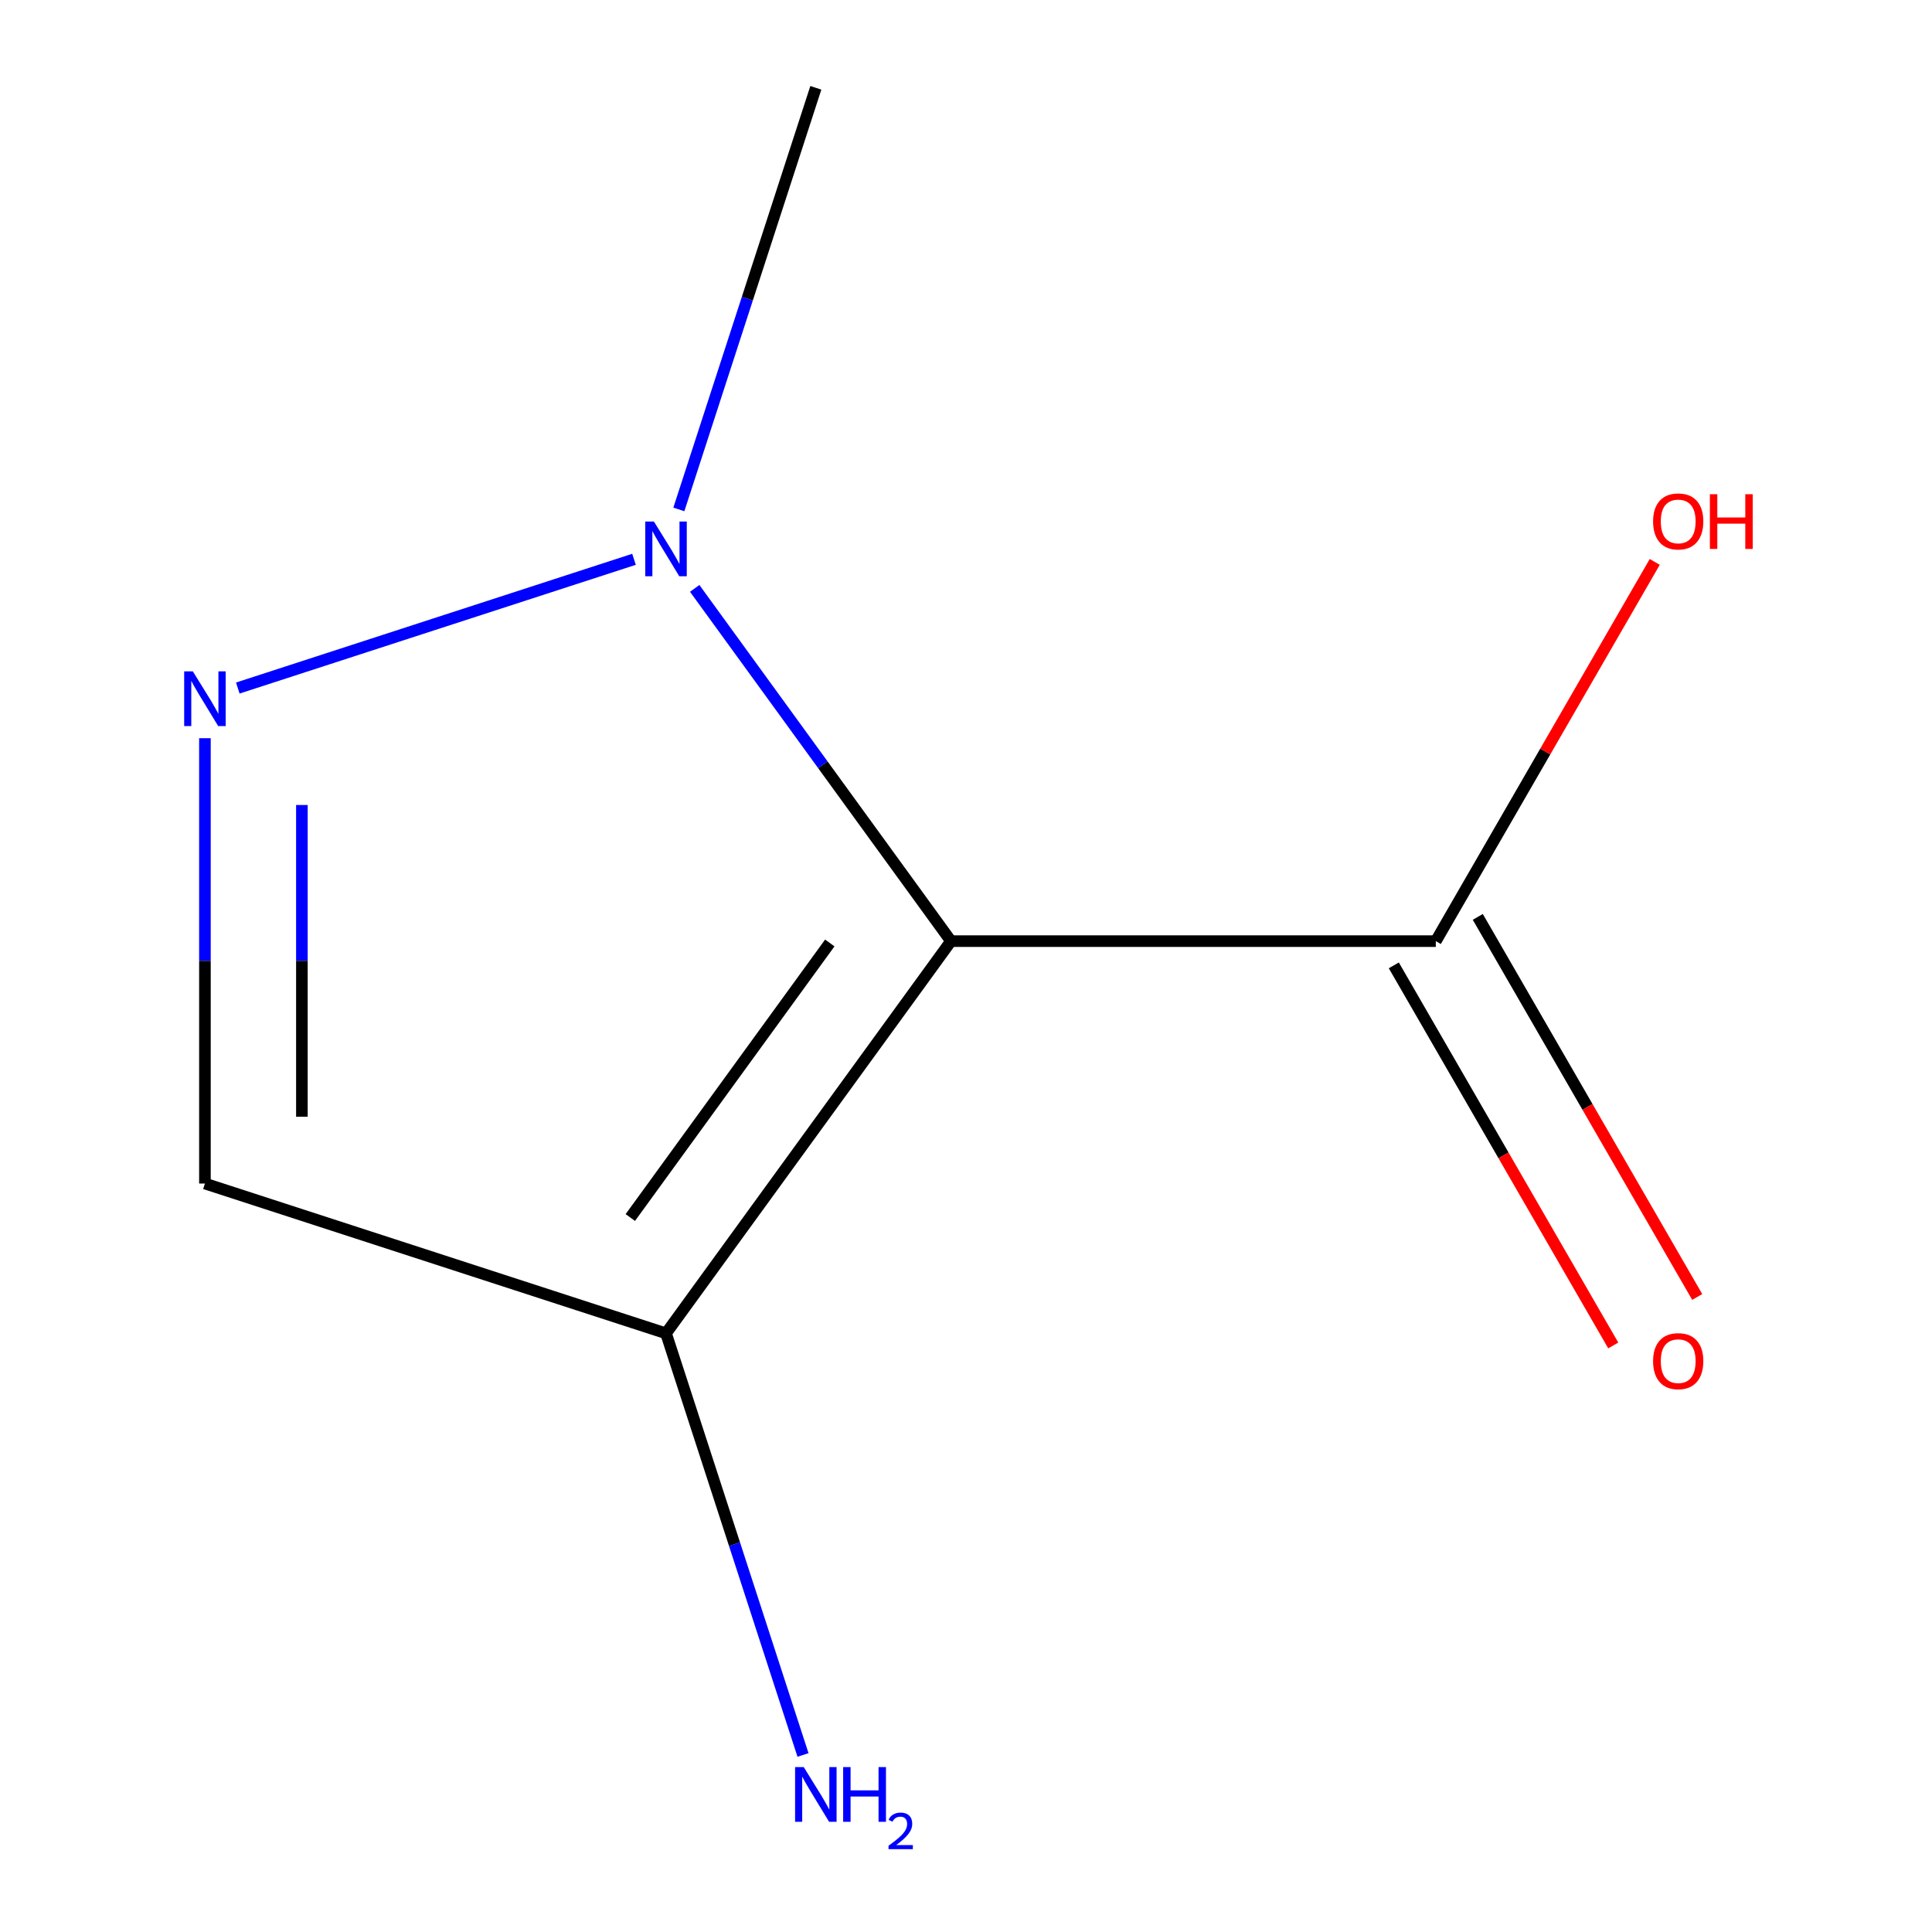 <?xml version='1.0' encoding='iso-8859-1'?>
<svg version='1.1' baseProfile='full'
              xmlns='http://www.w3.org/2000/svg'
                      xmlns:rdkit='http://www.rdkit.org/xml'
                      xmlns:xlink='http://www.w3.org/1999/xlink'
                  xml:space='preserve'
width='1000px' height='1000px' viewBox='0 0 1000 1000'>
<!-- END OF HEADER -->
<rect style='opacity:1.0;fill:#FFFFFF;stroke:none' width='1000' height='1000' x='0' y='0'> </rect>
<path class='bond-1' d='M 492.228,487.128 L 425.902,395.837' style='fill:none;fill-rule:evenodd;stroke:#000000;stroke-width:6px;stroke-linecap:butt;stroke-linejoin:miter;stroke-opacity:1' />
<path class='bond-1' d='M 425.902,395.837 L 359.575,304.546' style='fill:none;fill-rule:evenodd;stroke:#0000FF;stroke-width:6px;stroke-linecap:butt;stroke-linejoin:miter;stroke-opacity:1' />
<path class='bond-2' d='M 492.228,487.128 L 344.729,690.142' style='fill:none;fill-rule:evenodd;stroke:#000000;stroke-width:6px;stroke-linecap:butt;stroke-linejoin:miter;stroke-opacity:1' />
<path class='bond-2' d='M 429.501,488.08 L 326.251,630.19' style='fill:none;fill-rule:evenodd;stroke:#000000;stroke-width:6px;stroke-linecap:butt;stroke-linejoin:miter;stroke-opacity:1' />
<path class='bond-4' d='M 492.228,487.128 L 743.168,487.128' style='fill:none;fill-rule:evenodd;stroke:#000000;stroke-width:6px;stroke-linecap:butt;stroke-linejoin:miter;stroke-opacity:1' />
<path class='bond-0' d='M 123.085,356.129 L 328.163,289.495' style='fill:none;fill-rule:evenodd;stroke:#0000FF;stroke-width:6px;stroke-linecap:butt;stroke-linejoin:miter;stroke-opacity:1' />
<path class='bond-9' d='M 106.071,382.091 L 106.071,497.344' style='fill:none;fill-rule:evenodd;stroke:#0000FF;stroke-width:6px;stroke-linecap:butt;stroke-linejoin:miter;stroke-opacity:1' />
<path class='bond-9' d='M 106.071,497.344 L 106.071,612.598' style='fill:none;fill-rule:evenodd;stroke:#000000;stroke-width:6px;stroke-linecap:butt;stroke-linejoin:miter;stroke-opacity:1' />
<path class='bond-9' d='M 156.259,416.667 L 156.259,497.344' style='fill:none;fill-rule:evenodd;stroke:#0000FF;stroke-width:6px;stroke-linecap:butt;stroke-linejoin:miter;stroke-opacity:1' />
<path class='bond-9' d='M 156.259,497.344 L 156.259,578.022' style='fill:none;fill-rule:evenodd;stroke:#000000;stroke-width:6px;stroke-linecap:butt;stroke-linejoin:miter;stroke-opacity:1' />
<path class='bond-8' d='M 351.369,263.679 L 386.821,154.567' style='fill:none;fill-rule:evenodd;stroke:#0000FF;stroke-width:6px;stroke-linecap:butt;stroke-linejoin:miter;stroke-opacity:1' />
<path class='bond-8' d='M 386.821,154.567 L 422.274,45.455' style='fill:none;fill-rule:evenodd;stroke:#000000;stroke-width:6px;stroke-linecap:butt;stroke-linejoin:miter;stroke-opacity:1' />
<path class='bond-3' d='M 344.729,690.142 L 106.071,612.598' style='fill:none;fill-rule:evenodd;stroke:#000000;stroke-width:6px;stroke-linecap:butt;stroke-linejoin:miter;stroke-opacity:1' />
<path class='bond-6' d='M 344.729,690.142 L 380.182,799.255' style='fill:none;fill-rule:evenodd;stroke:#000000;stroke-width:6px;stroke-linecap:butt;stroke-linejoin:miter;stroke-opacity:1' />
<path class='bond-6' d='M 380.182,799.255 L 415.635,908.367' style='fill:none;fill-rule:evenodd;stroke:#0000FF;stroke-width:6px;stroke-linecap:butt;stroke-linejoin:miter;stroke-opacity:1' />
<path class='bond-5' d='M 721.436,499.675 L 778.227,598.038' style='fill:none;fill-rule:evenodd;stroke:#000000;stroke-width:6px;stroke-linecap:butt;stroke-linejoin:miter;stroke-opacity:1' />
<path class='bond-5' d='M 778.227,598.038 L 835.017,696.402' style='fill:none;fill-rule:evenodd;stroke:#FF0000;stroke-width:6px;stroke-linecap:butt;stroke-linejoin:miter;stroke-opacity:1' />
<path class='bond-5' d='M 764.9,474.581 L 821.691,572.944' style='fill:none;fill-rule:evenodd;stroke:#000000;stroke-width:6px;stroke-linecap:butt;stroke-linejoin:miter;stroke-opacity:1' />
<path class='bond-5' d='M 821.691,572.944 L 878.481,671.308' style='fill:none;fill-rule:evenodd;stroke:#FF0000;stroke-width:6px;stroke-linecap:butt;stroke-linejoin:miter;stroke-opacity:1' />
<path class='bond-7' d='M 743.168,487.128 L 799.832,388.984' style='fill:none;fill-rule:evenodd;stroke:#000000;stroke-width:6px;stroke-linecap:butt;stroke-linejoin:miter;stroke-opacity:1' />
<path class='bond-7' d='M 799.832,388.984 L 856.495,290.841' style='fill:none;fill-rule:evenodd;stroke:#FF0000;stroke-width:6px;stroke-linecap:butt;stroke-linejoin:miter;stroke-opacity:1' />
<path  class='atom-1' d='M 99.811 347.498
L 109.091 362.498
Q 110.011 363.978, 111.491 366.658
Q 112.971 369.338, 113.051 369.498
L 113.051 347.498
L 116.811 347.498
L 116.811 375.818
L 112.931 375.818
L 102.971 359.418
Q 101.811 357.498, 100.571 355.298
Q 99.371 353.098, 99.011 352.418
L 99.011 375.818
L 95.331 375.818
L 95.331 347.498
L 99.811 347.498
' fill='#0000FF'/>
<path  class='atom-2' d='M 338.469 269.953
L 347.749 284.953
Q 348.669 286.433, 350.149 289.113
Q 351.629 291.793, 351.709 291.953
L 351.709 269.953
L 355.469 269.953
L 355.469 298.273
L 351.589 298.273
L 341.629 281.873
Q 340.469 279.953, 339.229 277.753
Q 338.029 275.553, 337.669 274.873
L 337.669 298.273
L 333.989 298.273
L 333.989 269.953
L 338.469 269.953
' fill='#0000FF'/>
<path  class='atom-6' d='M 855.638 704.528
Q 855.638 697.728, 858.998 693.928
Q 862.358 690.128, 868.638 690.128
Q 874.918 690.128, 878.278 693.928
Q 881.638 697.728, 881.638 704.528
Q 881.638 711.408, 878.238 715.328
Q 874.838 719.208, 868.638 719.208
Q 862.398 719.208, 858.998 715.328
Q 855.638 711.448, 855.638 704.528
M 868.638 716.008
Q 872.958 716.008, 875.278 713.128
Q 877.638 710.208, 877.638 704.528
Q 877.638 698.968, 875.278 696.168
Q 872.958 693.328, 868.638 693.328
Q 864.318 693.328, 861.958 696.128
Q 859.638 698.928, 859.638 704.528
Q 859.638 710.248, 861.958 713.128
Q 864.318 716.008, 868.638 716.008
' fill='#FF0000'/>
<path  class='atom-7' d='M 416.014 914.641
L 425.294 929.641
Q 426.214 931.121, 427.694 933.801
Q 429.174 936.481, 429.254 936.641
L 429.254 914.641
L 433.014 914.641
L 433.014 942.961
L 429.134 942.961
L 419.174 926.561
Q 418.014 924.641, 416.774 922.441
Q 415.574 920.241, 415.214 919.561
L 415.214 942.961
L 411.534 942.961
L 411.534 914.641
L 416.014 914.641
' fill='#0000FF'/>
<path  class='atom-7' d='M 436.414 914.641
L 440.254 914.641
L 440.254 926.681
L 454.734 926.681
L 454.734 914.641
L 458.574 914.641
L 458.574 942.961
L 454.734 942.961
L 454.734 929.881
L 440.254 929.881
L 440.254 942.961
L 436.414 942.961
L 436.414 914.641
' fill='#0000FF'/>
<path  class='atom-7' d='M 459.947 941.967
Q 460.633 940.198, 462.27 939.221
Q 463.907 938.218, 466.177 938.218
Q 469.002 938.218, 470.586 939.749
Q 472.17 941.281, 472.17 944
Q 472.17 946.772, 470.111 949.359
Q 468.078 951.946, 463.854 955.009
L 472.487 955.009
L 472.487 957.121
L 459.894 957.121
L 459.894 955.352
Q 463.379 952.87, 465.438 951.022
Q 467.524 949.174, 468.527 947.511
Q 469.53 945.848, 469.53 944.132
Q 469.53 942.337, 468.633 941.333
Q 467.735 940.33, 466.177 940.33
Q 464.673 940.33, 463.669 940.937
Q 462.666 941.545, 461.953 942.891
L 459.947 941.967
' fill='#0000FF'/>
<path  class='atom-8' d='M 855.638 269.887
Q 855.638 263.087, 858.998 259.287
Q 862.358 255.487, 868.638 255.487
Q 874.918 255.487, 878.278 259.287
Q 881.638 263.087, 881.638 269.887
Q 881.638 276.767, 878.238 280.687
Q 874.838 284.567, 868.638 284.567
Q 862.398 284.567, 858.998 280.687
Q 855.638 276.807, 855.638 269.887
M 868.638 281.367
Q 872.958 281.367, 875.278 278.487
Q 877.638 275.567, 877.638 269.887
Q 877.638 264.327, 875.278 261.527
Q 872.958 258.687, 868.638 258.687
Q 864.318 258.687, 861.958 261.487
Q 859.638 264.287, 859.638 269.887
Q 859.638 275.607, 861.958 278.487
Q 864.318 281.367, 868.638 281.367
' fill='#FF0000'/>
<path  class='atom-8' d='M 885.038 255.807
L 888.878 255.807
L 888.878 267.847
L 903.358 267.847
L 903.358 255.807
L 907.198 255.807
L 907.198 284.127
L 903.358 284.127
L 903.358 271.047
L 888.878 271.047
L 888.878 284.127
L 885.038 284.127
L 885.038 255.807
' fill='#FF0000'/>
</svg>
